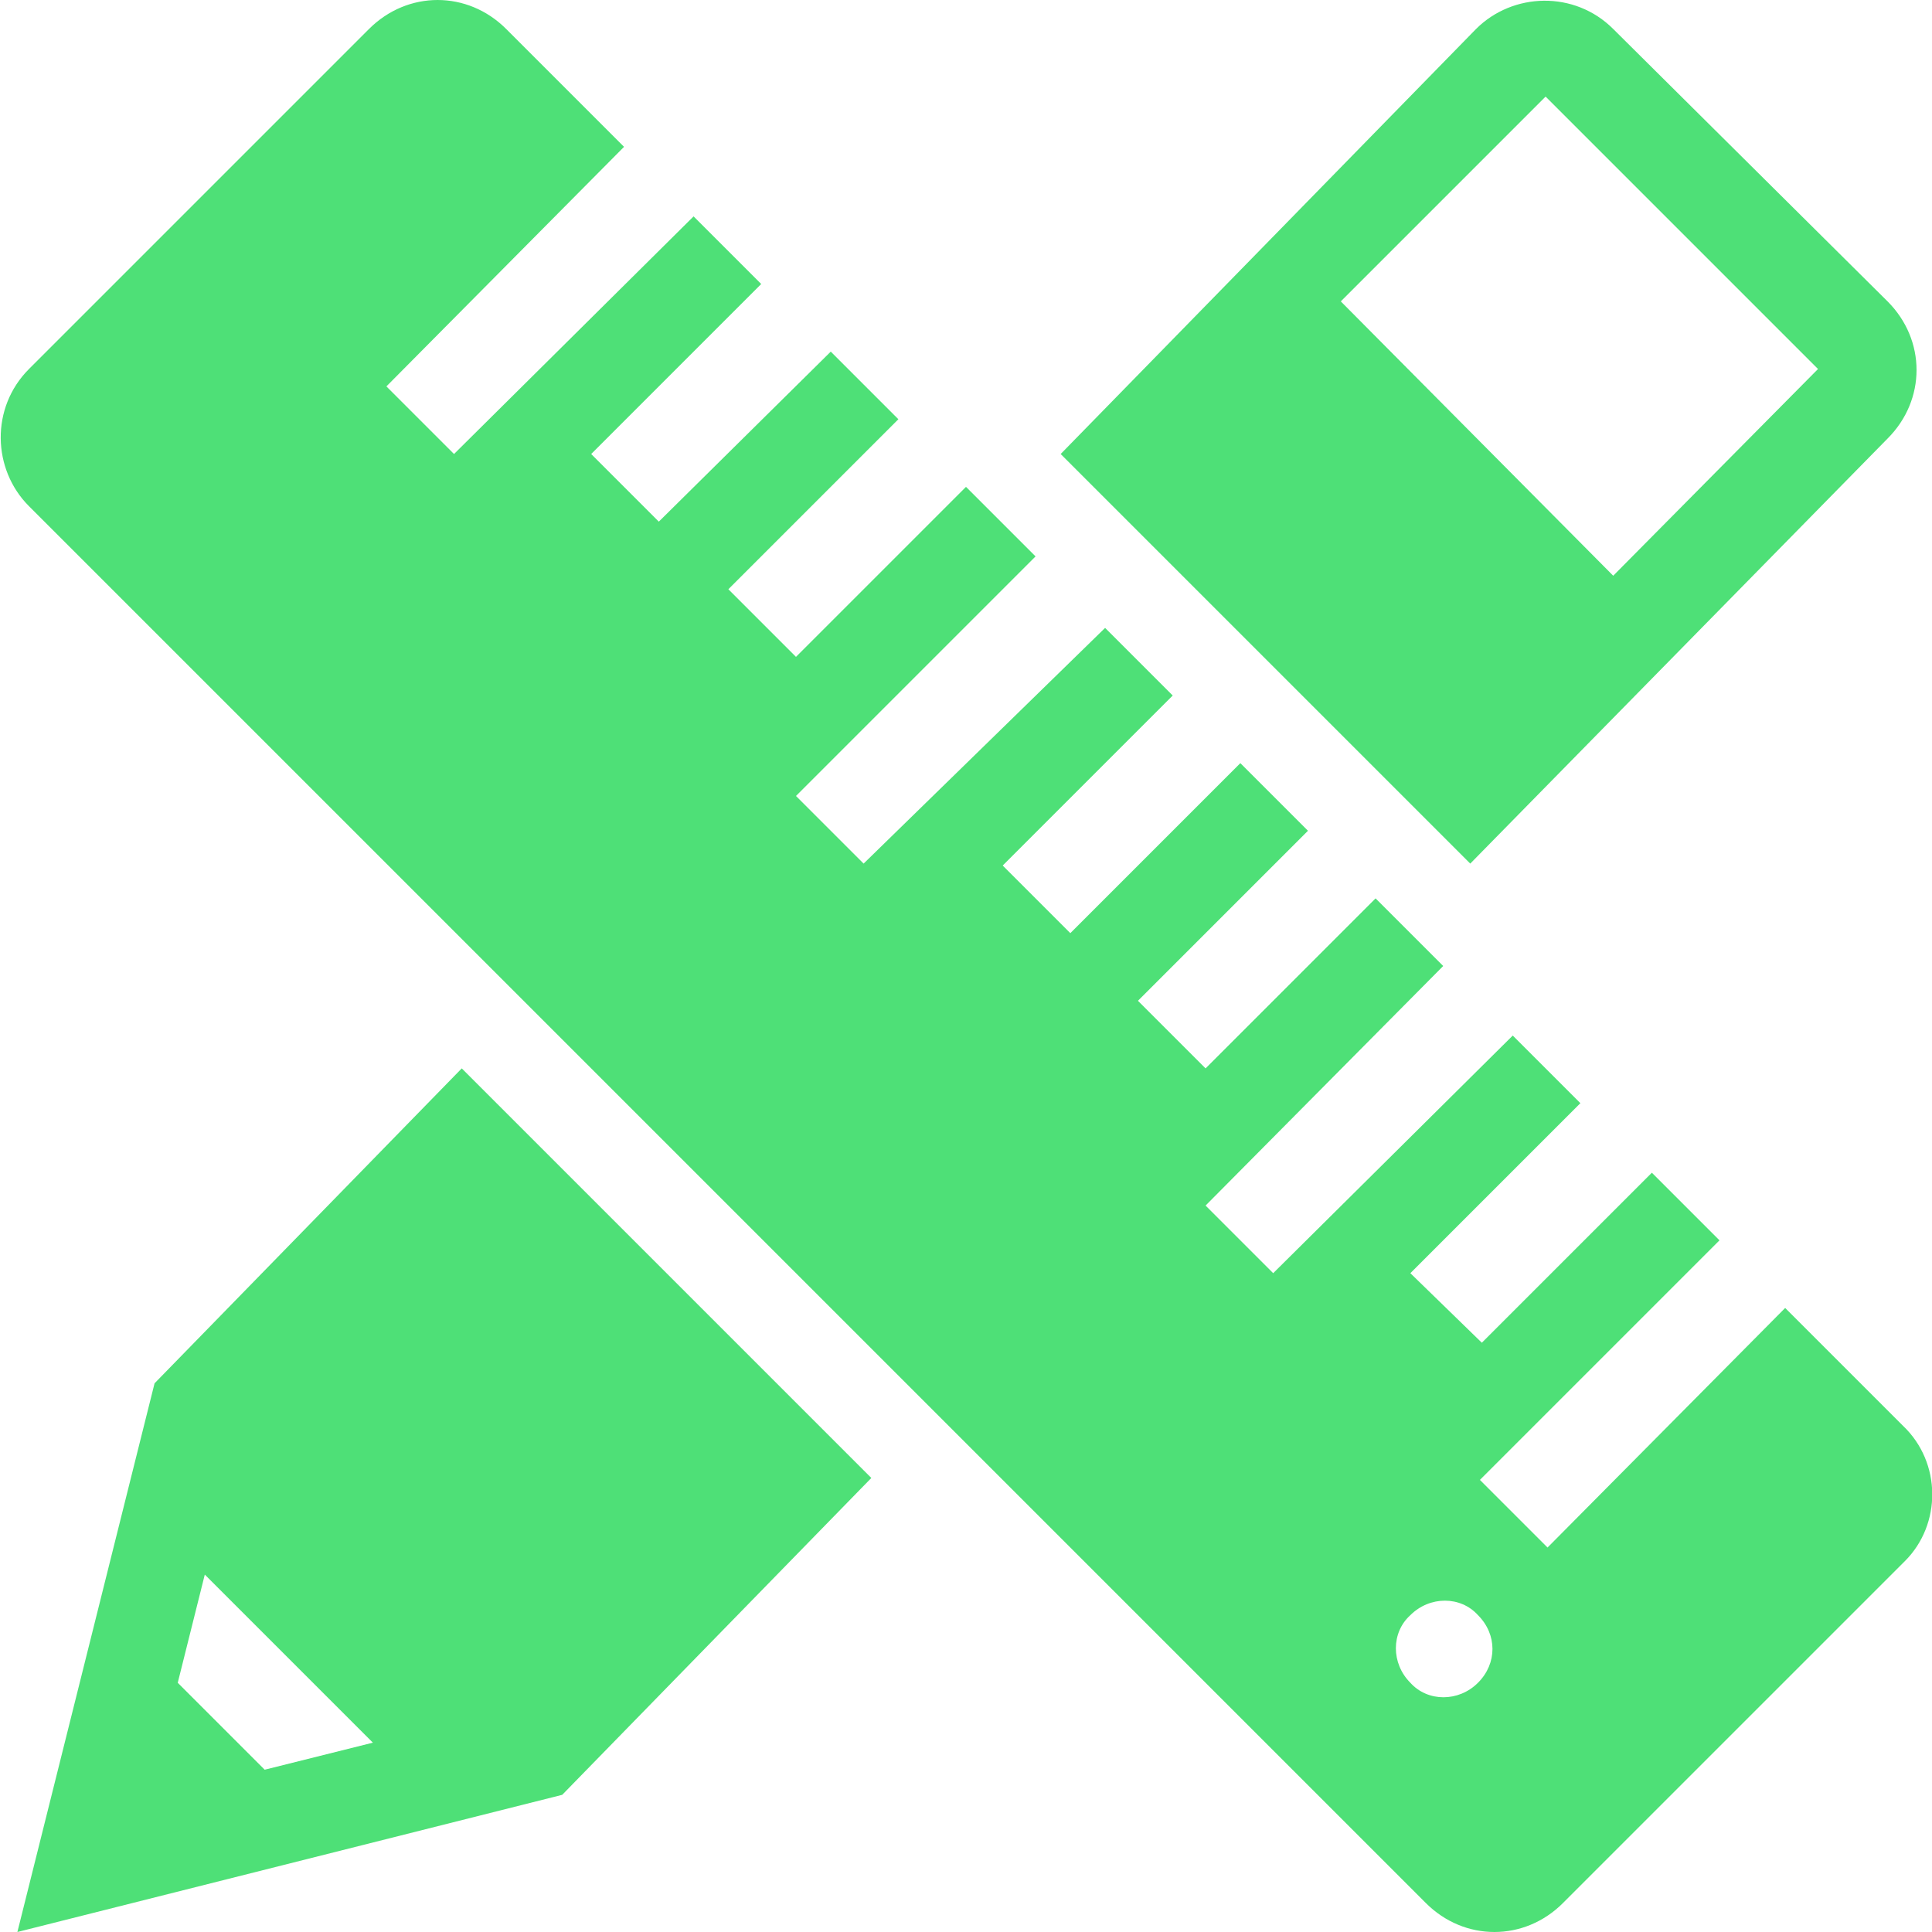 <?xml version="1.0" encoding="utf-8"?>
<!-- Generator: Adobe Illustrator 24.3.0, SVG Export Plug-In . SVG Version: 6.00 Build 0)  -->
<svg version="1.1" id="Layer_1" xmlns="http://www.w3.org/2000/svg" xmlns:xlink="http://www.w3.org/1999/xlink" x="0px" y="0px"
	 viewBox="0 0 100 100" style="enable-background:new 0 0 100 100;" xml:space="preserve">
<style type="text/css">
	.st0{fill:#4EE077;}
</style>
<path class="st0" d="M98.5,73.8l-6.1-6.1L80.1,80.1l-3.5-3.5l12.4-12.4l-3.5-3.5l-8.8,8.8L73,65.9l8.8-8.8l-3.5-3.5L65.9,65.9
	l-3.5-3.5L74.7,50l-3.5-3.5l-8.8,8.8l-3.5-3.5l8.8-8.8l-3.5-3.5l-8.8,8.8l-3.5-3.5l8.8-8.8l-3.5-3.5L44.7,44.7l-3.5-3.5l12.4-12.4
	L50,25.2l-8.8,8.8l-3.5-3.5l8.8-8.8l-3.5-3.5L34.1,27l-3.5-3.5l8.8-8.8l-3.5-3.5L23.5,23.5l-3.5-3.5L32.3,7.6l-6.1-6.1
	c-2-2-5.1-2-7.1,0L1.5,19.1c-2,2-1.9,5.2,0,7.1l72.3,72.3c2,2,5.1,2,7.1,0l17.7-17.7C100.5,78.9,100.5,75.7,98.5,73.8z M76.5,87.1
	c-1,1-2.6,1-3.5,0c-1-1-1-2.6,0-3.5c1-1,2.6-1,3.5,0C77.5,84.6,77.5,86.1,76.5,87.1z M97.7,22.7c2-2,2-5.1,0-7.1L83.5,1.5
	c-2-2-5.2-1.9-7.1,0L54.9,23.5l21.2,21.2L97.7,22.7z M80,5C80,5,80,5,80,5l14.1,14.1L83.5,29.8L69.4,15.6L80,5z M8,71.6L0.9,100
	l28.2-7.1l16-16.4L23.9,55.3L8,71.6z M13.7,91.6l-4.5-4.5l1.4-5.6l8.7,8.7L13.7,91.6z"/>
</svg>
